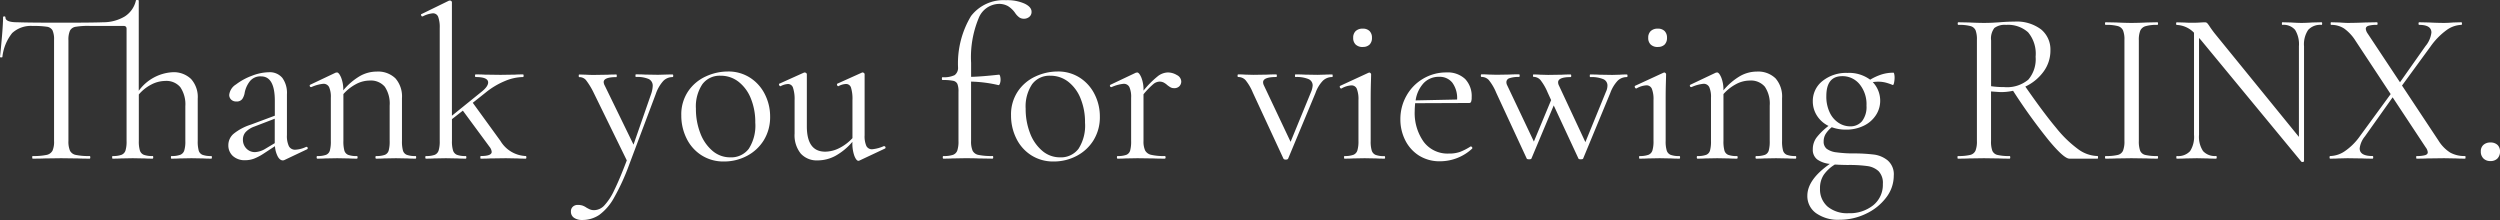 <svg xmlns="http://www.w3.org/2000/svg" width="160.384" height="14.112" viewBox="0 0 160.384 14.112">
  <rect x="0" y="0" width="160.384" height="14.112" fill="#333333" stroke="none"/>
  <path id="パス_5" data-name="パス 5" d="M14.084-.168q.042,0,.042.084T14.084,0q-.322,0-.5-.014l-.77-.014-.756.014q-.2.014-.532.014-.028,0-.028-.084t.028-.084a1.584,1.584,0,0,0,.567-.077.442.442,0,0,0,.259-.273,1.978,1.978,0,0,0,.07-.616V-3.36A1.963,1.963,0,0,0,12.1-4.585a1.164,1.164,0,0,0-.973-.4,1.956,1.956,0,0,0-.889.231,2.628,2.628,0,0,0-.8.637v2.982a1.978,1.978,0,0,0,.07.616.444.444,0,0,0,.252.273,1.524,1.524,0,0,0,.56.077q.042,0,.042.084T10.318,0Q10,0,9.814-.014l-.77-.014-.756.014Q8.092,0,7.756,0q-.028,0-.028-.084t.028-.084a1.584,1.584,0,0,0,.567-.077.442.442,0,0,0,.259-.273,1.978,1.978,0,0,0,.07-.616v-7.2q0-.182-.2-.182H6.286a4.932,4.932,0,0,0-.9.056.5.5,0,0,0-.364.245,1.445,1.445,0,0,0-.1.623v6.454a1.5,1.5,0,0,0,.1.63A.537.537,0,0,0,5.4-.238a3.991,3.991,0,0,0,.882.07q.042,0,.042.084T6.286,0q-.462,0-.742-.014L4.452-.028,3.4-.014Q3.122,0,2.632,0,2.6,0,2.6-.084t.028-.084a3.991,3.991,0,0,0,.882-.07A.555.555,0,0,0,3.9-.511,1.413,1.413,0,0,0,4-1.134V-7.616a1.4,1.4,0,0,0-.1-.616.482.482,0,0,0-.364-.231,5.624,5.624,0,0,0-.9-.049,1.763,1.763,0,0,0-1.323.455A2.96,2.96,0,0,0,.686-6.524q0,.028-.077.028T.532-6.524q.056-.5.126-1.316t.07-1.218q0-.07.077-.07t.077.07q0,.308.756.308.8.028,2.814.028t2.7-.028a2.683,2.683,0,0,0,1.393-.378,1.642,1.642,0,0,0,.707-1.022q0-.028.07-.028.112,0,.112.042v5.782a2.88,2.88,0,0,1,2.156-1.19,1.6,1.6,0,0,1,1.2.434,1.723,1.723,0,0,1,.427,1.26v2.716a2.186,2.186,0,0,0,.063.616.421.421,0,0,0,.245.273A1.524,1.524,0,0,0,14.084-.168ZM20.2-.756a.068.068,0,0,1,.07.063A.074.074,0,0,1,20.23-.6L18.788.084a.249.249,0,0,1-.112.028q-.182,0-.322-.245A1.689,1.689,0,0,1,18.172-.8l-.728.476A3.3,3.3,0,0,1,16.828,0a1.607,1.607,0,0,1-.56.1,1.121,1.121,0,0,1-.8-.273.915.915,0,0,1-.287-.693.957.957,0,0,1,.336-.728,3.389,3.389,0,0,1,1.106-.588l1.54-.574V-3.71q0-1.568-.882-1.568a.858.858,0,0,0-.721.315,1.727,1.727,0,0,0-.329.721,1,1,0,0,1-.154.413.428.428,0,0,1-.378.161.449.449,0,0,1-.343-.126.415.415,0,0,1-.119-.294.906.906,0,0,1,.434-.672A3.9,3.9,0,0,1,16.7-5.32a3.136,3.136,0,0,1,1.078-.224,1.05,1.05,0,0,1,.868.364,1.636,1.636,0,0,1,.294,1.05v2.618a1.523,1.523,0,0,0,.126.714.443.443,0,0,0,.42.224,1.829,1.829,0,0,0,.686-.182ZM18.158-.994V-2.562l-1.3.5a1.429,1.429,0,0,0-.567.357.715.715,0,0,0-.175.483.8.8,0,0,0,.217.567A.742.742,0,0,0,16.9-.42a1.417,1.417,0,0,0,.672-.224Zm9.03.826q.042,0,.042.084T27.188,0q-.322,0-.5-.014l-.756-.014-.77.014q-.182.014-.5.014-.042,0-.042-.084t.042-.084a1.524,1.524,0,0,0,.56-.077.421.421,0,0,0,.245-.273,2.186,2.186,0,0,0,.063-.616V-3.4a1.932,1.932,0,0,0-.315-1.218,1.174,1.174,0,0,0-.973-.392,1.874,1.874,0,0,0-.875.231,2.869,2.869,0,0,0-.805.637v3.01a2.186,2.186,0,0,0,.063.616.421.421,0,0,0,.245.273,1.524,1.524,0,0,0,.56.077q.042,0,.042.084T23.422,0q-.322,0-.5-.014l-.756-.014-.77.014Q21.21,0,20.888,0q-.042,0-.042-.084t.042-.084a1.524,1.524,0,0,0,.56-.077.421.421,0,0,0,.245-.273,2.186,2.186,0,0,0,.063-.616V-3.906a1.546,1.546,0,0,0-.112-.686.394.394,0,0,0-.378-.21,2.454,2.454,0,0,0-.756.21h-.028a.078.078,0,0,1-.077-.063.067.067,0,0,1,.035-.091l1.624-.77.084-.014q.126,0,.266.322a2.087,2.087,0,0,1,.14.826,4.068,4.068,0,0,1,1.057-.91A2.193,2.193,0,0,1,24.7-5.586a1.6,1.6,0,0,1,1.2.434,1.762,1.762,0,0,1,.42,1.274v2.744a2.186,2.186,0,0,0,.063.616.421.421,0,0,0,.245.273A1.524,1.524,0,0,0,27.188-.168Zm7.07,0q.042,0,.042.084T34.258,0q-.322,0-.518-.014l-.756-.014-1.008.014q-.224.014-.6.014-.028,0-.028-.084t.028-.084q.7,0,.7-.266a.58.58,0,0,0-.126-.308L30.226-3.08l-.7.546v1.4a1.988,1.988,0,0,0,.07.609.444.444,0,0,0,.252.28,1.524,1.524,0,0,0,.56.077q.042,0,.042.084T30.408,0q-.322,0-.518-.014l-.756-.014-.756.014Q28.182,0,27.86,0q-.042,0-.042-.084t.042-.084a1.524,1.524,0,0,0,.56-.077.444.444,0,0,0,.252-.28,1.988,1.988,0,0,0,.07-.609V-8.372a1.959,1.959,0,0,0-.1-.728.352.352,0,0,0-.35-.224,1.794,1.794,0,0,0-.644.2h-.028q-.042,0-.07-.07t.028-.084l1.75-.854.07-.014a.132.132,0,0,1,.084.035.1.1,0,0,1,.042.077v7.28L31.4-4.27q.448-.35.448-.616,0-.35-.8-.35-.042,0-.042-.084t.042-.084q.378,0,.574.014l1.022.014.938-.014q.182-.014.5-.014.042,0,.042.084t-.042.084a3.123,3.123,0,0,0-1.148.252,5.013,5.013,0,0,0-1.26.756l-.812.644,1.778,2.45A1.988,1.988,0,0,0,34.258-.168ZM43.68-5.4q.042,0,.042.084t-.042.084a.822.822,0,0,0-.6.252,2.433,2.433,0,0,0-.476.826L40.894.392a14.081,14.081,0,0,1-.973,2.121,3.407,3.407,0,0,1-.938,1.092,1.93,1.93,0,0,1-1.113.329.88.88,0,0,1-.511-.14.463.463,0,0,1-.2-.406.391.391,0,0,1,.126-.308.447.447,0,0,1,.308-.112.982.982,0,0,1,.308.042,1.051,1.051,0,0,1,.266.14l.161.084a.7.7,0,0,0,.329.07.906.906,0,0,0,.637-.294,3.735,3.735,0,0,0,.644-.987q.343-.693.805-1.911L38.612-4.242a4.648,4.648,0,0,0-.49-.8.554.554,0,0,0-.434-.189q-.028,0-.028-.084t.028-.084l.476.014q.168.014.462.014l.9-.014q.2-.014.546-.014.028,0,.028.084t-.028.084q-.812,0-.812.322a.542.542,0,0,0,.07.224L41.174-.9l1.12-3.22a1.8,1.8,0,0,0,.112-.532.472.472,0,0,0-.252-.455,1.882,1.882,0,0,0-.826-.133q-.028,0-.028-.084t.028-.084q.378,0,.574.014l.84.014.5-.014Q43.386-5.4,43.68-5.4ZM46.97.182a2.6,2.6,0,0,1-1.435-.4A2.649,2.649,0,0,1,44.576-1.3a3.284,3.284,0,0,1-.336-1.477,2.651,2.651,0,0,1,.441-1.547,2.733,2.733,0,0,1,1.134-.952,3.37,3.37,0,0,1,1.407-.315,2.56,2.56,0,0,1,1.442.406,2.687,2.687,0,0,1,.945,1.071A3.132,3.132,0,0,1,49.938-2.7a2.811,2.811,0,0,1-.406,1.519A2.784,2.784,0,0,1,48.447-.175,3.125,3.125,0,0,1,46.97.182Zm.406-.266a1.413,1.413,0,0,0,1.19-.546,2.747,2.747,0,0,0,.42-1.68A3.994,3.994,0,0,0,48.7-3.864a2.548,2.548,0,0,0-.791-1.071A1.841,1.841,0,0,0,46.76-5.32a1.38,1.38,0,0,0-1.169.546,2.561,2.561,0,0,0-.413,1.568,4.259,4.259,0,0,0,.28,1.568A2.743,2.743,0,0,0,46.242-.5,1.725,1.725,0,0,0,47.376-.084ZM57.26-.8a.078.078,0,0,1,.077.063.067.067,0,0,1-.035.091l-1.638.77L55.608.14q-.14,0-.266-.322a2.342,2.342,0,0,1-.126-.84v-.056a3.97,3.97,0,0,1-1.092.9A2.407,2.407,0,0,1,52.99.112,1.385,1.385,0,0,1,51.9-.329a1.87,1.87,0,0,1-.392-1.281V-3.752a2.307,2.307,0,0,0-.1-.791.335.335,0,0,0-.322-.245,1.111,1.111,0,0,0-.476.14H50.6q-.056,0-.084-.077t.028-.091l1.554-.7.056-.014a.16.16,0,0,1,.091.035.1.1,0,0,1,.049.077v3.346q0,1.624,1.176,1.624a2.024,2.024,0,0,0,.91-.231,2.944,2.944,0,0,0,.84-.637V-3.752a2.464,2.464,0,0,0-.091-.8.33.33,0,0,0-.329-.238,1.111,1.111,0,0,0-.476.14h-.014q-.056,0-.077-.077t.035-.091l1.554-.7.042-.014a.16.16,0,0,1,.091.035A.1.1,0,0,1,56-5.418V-1.5a1.546,1.546,0,0,0,.112.686.394.394,0,0,0,.378.21,2.342,2.342,0,0,0,.742-.2Zm7.826-9.366a2.723,2.723,0,0,1,1.169.217q.455.217.455.525a.4.4,0,0,1-.147.329.529.529,0,0,1-.343.119.518.518,0,0,1-.294-.084,1.107,1.107,0,0,1-.266-.28,1.556,1.556,0,0,0-.455-.441,1.166,1.166,0,0,0-.609-.147,1.439,1.439,0,0,0-1.288.938,6.531,6.531,0,0,0-.476,2.842v.9q.644-.014,1.792-.14.042,0,.07.1a.876.876,0,0,1,.028.238.692.692,0,0,1-.042.231q-.042.119-.1.1a8.537,8.537,0,0,0-1.75-.224v3.808a1.5,1.5,0,0,0,.1.63.537.537,0,0,0,.378.266,4.08,4.08,0,0,0,.9.07q.042,0,.042.084T64.2,0l-.9-.014q-.294-.014-.9-.014l-.784.014q-.2.014-.56.014-.042,0-.042-.084t.042-.084a1.809,1.809,0,0,0,.616-.077.464.464,0,0,0,.273-.273,1.809,1.809,0,0,0,.077-.616v-3.15a1.306,1.306,0,0,0-.07-.511.377.377,0,0,0-.273-.2,3.259,3.259,0,0,0-.679-.049q-.042,0-.042-.091t.042-.091a1.555,1.555,0,0,0,.777-.133.579.579,0,0,0,.217-.5,5.881,5.881,0,0,1,.833-3.29A2.628,2.628,0,0,1,65.086-10.164ZM68.124.182a2.6,2.6,0,0,1-1.435-.4A2.649,2.649,0,0,1,65.73-1.3a3.284,3.284,0,0,1-.336-1.477,2.651,2.651,0,0,1,.441-1.547,2.733,2.733,0,0,1,1.134-.952,3.37,3.37,0,0,1,1.407-.315,2.56,2.56,0,0,1,1.442.406,2.687,2.687,0,0,1,.945,1.071A3.132,3.132,0,0,1,71.092-2.7a2.811,2.811,0,0,1-.406,1.519A2.784,2.784,0,0,1,69.6-.175,3.125,3.125,0,0,1,68.124.182Zm.406-.266A1.413,1.413,0,0,0,69.72-.63a2.747,2.747,0,0,0,.42-1.68,3.993,3.993,0,0,0-.287-1.554,2.548,2.548,0,0,0-.791-1.071,1.841,1.841,0,0,0-1.148-.385,1.38,1.38,0,0,0-1.169.546,2.561,2.561,0,0,0-.413,1.568,4.259,4.259,0,0,0,.28,1.568A2.743,2.743,0,0,0,67.4-.5,1.725,1.725,0,0,0,68.53-.084ZM75.446-5.53a1.126,1.126,0,0,1,.588.168.48.48,0,0,1,.28.406.432.432,0,0,1-.119.308.449.449,0,0,1-.343.126.452.452,0,0,1-.217-.049,1.624,1.624,0,0,1-.217-.147,1.125,1.125,0,0,0-.238-.168.589.589,0,0,0-.266-.056.648.648,0,0,0-.385.154,5.15,5.15,0,0,0-.637.658v3A1.365,1.365,0,0,0,74-.518a.583.583,0,0,0,.385.273,3.559,3.559,0,0,0,.868.077q.056,0,.056.084T75.25,0q-.448,0-.714-.014L73.5-.028l-.77.014q-.182.014-.5.014-.042,0-.042-.084t.042-.084a1.524,1.524,0,0,0,.56-.077.421.421,0,0,0,.245-.273,2.186,2.186,0,0,0,.063-.616V-3.906a1.546,1.546,0,0,0-.112-.686A.394.394,0,0,0,72.6-4.8a2.454,2.454,0,0,0-.756.21H71.82a.078.078,0,0,1-.077-.063.067.067,0,0,1,.035-.091l1.624-.77.084-.014q.126,0,.266.322a2.087,2.087,0,0,1,.14.826v.014a6.137,6.137,0,0,1,.91-.917A1.1,1.1,0,0,1,75.446-5.53ZM86-5.4q.028,0,.028.084T86-5.236A.86.86,0,0,0,85.4-5a2.18,2.18,0,0,0-.476.791l-1.75,4.2q-.028.07-.154.07t-.154-.07l-1.96-4.228a3.229,3.229,0,0,0-.469-.8.625.625,0,0,0-.469-.2q-.042,0-.042-.084t.042-.084q.28,0,.434.014l.532.014.91-.014q.21-.014.56-.014.042,0,.042.084t-.042.084q-.84,0-.84.336a.472.472,0,0,0,.056.21l1.708,3.612,1.316-3.206a1.3,1.3,0,0,0,.1-.406.436.436,0,0,0-.266-.413,1.982,1.982,0,0,0-.84-.133q-.028,0-.028-.084t.028-.084q.378,0,.574.014l.84.014.5-.014Q85.694-5.4,86-5.4Zm1.96-1.764a.632.632,0,0,1-.455-.154.572.572,0,0,1-.161-.434.572.572,0,0,1,.161-.434.632.632,0,0,1,.455-.154.587.587,0,0,1,.434.154.587.587,0,0,1,.154.434.587.587,0,0,1-.154.434A.587.587,0,0,1,87.962-7.168ZM86.786,0q-.028,0-.028-.084t.028-.084a1.584,1.584,0,0,0,.567-.077.442.442,0,0,0,.259-.28,1.988,1.988,0,0,0,.07-.609V-3.752a1.839,1.839,0,0,0-.105-.728A.365.365,0,0,0,87.22-4.7a1.447,1.447,0,0,0-.63.2h-.014q-.056,0-.084-.07t.014-.1l1.82-.84.056-.014a.122.122,0,0,1,.07.035.1.1,0,0,1,.042.077q0,.1-.014.56t-.014,1.092v2.632a1.978,1.978,0,0,0,.07.616.444.444,0,0,0,.252.273,1.524,1.524,0,0,0,.56.077q.042,0,.042.084T89.348,0q-.322,0-.518-.014l-.756-.014-.756.014Q87.122,0,86.786,0Zm8.106-.784a.1.1,0,0,1,.077.049.074.074,0,0,1,.007.091,3.026,3.026,0,0,1-2.044.812A2.464,2.464,0,0,1,91.546-.21a2.466,2.466,0,0,1-.875-.994,2.958,2.958,0,0,1-.3-1.316,3.032,3.032,0,0,1,.392-1.519,2.9,2.9,0,0,1,1.071-1.092,2.89,2.89,0,0,1,1.491-.4,1.629,1.629,0,0,1,1.2.42,1.59,1.59,0,0,1,.42,1.176.8.8,0,0,1-.035.28.122.122,0,0,1-.119.084l-3.472.014q-.028.308-.028.5a3.178,3.178,0,0,0,.574,1.974,1.905,1.905,0,0,0,1.61.756A2.071,2.071,0,0,0,94.2-.434a3.787,3.787,0,0,0,.679-.35ZM92.862-5.25a1.334,1.334,0,0,0-.994.4,2.052,2.052,0,0,0-.518,1.113l2.66-.056A1.662,1.662,0,0,0,93.7-4.879,1.034,1.034,0,0,0,92.862-5.25ZM104.9-5.4q.042,0,.042.084t-.042.084a.832.832,0,0,0-.581.224,2.29,2.29,0,0,0-.483.8L102.1-.014q-.014.056-.154.056t-.154-.056l-1.582-3.4-1.428,3.4q-.014.056-.154.056t-.154-.056l-1.96-4.228a3.229,3.229,0,0,0-.469-.8.625.625,0,0,0-.469-.2q-.042,0-.042-.084t.042-.084q.28,0,.434.014l.532.014.84-.014q.21-.014.6-.014.042,0,.042.084t-.042.084a1.828,1.828,0,0,0-.6.077.27.27,0,0,0-.21.259.472.472,0,0,0,.056.21l1.708,3.6,1.106-2.66-.224-.49a3.432,3.432,0,0,0-.462-.8.587.587,0,0,0-.448-.2q-.028,0-.028-.084T98.91-5.4q.28,0,.42.014l.518.014.91-.014q.2-.014.532-.014.042,0,.042.084t-.042.084q-.8,0-.8.336a.472.472,0,0,0,.056.21l1.694,3.626,1.316-3.22a.958.958,0,0,0,.1-.406.436.436,0,0,0-.266-.413,1.982,1.982,0,0,0-.84-.133q-.028,0-.028-.084t.028-.084q.378,0,.574.014l.84.014.5-.014Q104.608-5.4,104.9-5.4Zm1.988-1.764a.632.632,0,0,1-.455-.154.572.572,0,0,1-.161-.434.572.572,0,0,1,.161-.434.632.632,0,0,1,.455-.154.587.587,0,0,1,.434.154.587.587,0,0,1,.154.434.587.587,0,0,1-.154.434A.587.587,0,0,1,106.89-7.168ZM105.714,0q-.028,0-.028-.084t.028-.084a1.584,1.584,0,0,0,.567-.077.442.442,0,0,0,.259-.28,1.988,1.988,0,0,0,.07-.609V-3.752a1.839,1.839,0,0,0-.105-.728.365.365,0,0,0-.357-.224,1.447,1.447,0,0,0-.63.2H105.5q-.056,0-.084-.07t.014-.1l1.82-.84.056-.014a.122.122,0,0,1,.07.035.1.1,0,0,1,.042.077q0,.1-.014.56t-.014,1.092v2.632a1.978,1.978,0,0,0,.07.616.444.444,0,0,0,.252.273,1.524,1.524,0,0,0,.56.077q.042,0,.042.084T108.276,0q-.322,0-.518-.014L107-.028l-.756.014Q106.05,0,105.714,0Zm10.01-.168q.042,0,.042.084T115.724,0q-.322,0-.5-.014l-.756-.014-.77.014q-.182.014-.5.014-.042,0-.042-.084t.042-.084a1.524,1.524,0,0,0,.56-.077.421.421,0,0,0,.245-.273,2.186,2.186,0,0,0,.063-.616V-3.4a1.932,1.932,0,0,0-.315-1.218,1.174,1.174,0,0,0-.973-.392,1.874,1.874,0,0,0-.875.231,2.87,2.87,0,0,0-.805.637v3.01a2.186,2.186,0,0,0,.063.616.421.421,0,0,0,.245.273,1.524,1.524,0,0,0,.56.077q.042,0,.042.084T111.958,0q-.322,0-.5-.014L110.7-.028l-.77.014q-.182.014-.5.014-.042,0-.042-.084t.042-.084a1.524,1.524,0,0,0,.56-.077.421.421,0,0,0,.245-.273,2.186,2.186,0,0,0,.063-.616V-3.906a1.546,1.546,0,0,0-.112-.686.394.394,0,0,0-.378-.21,2.454,2.454,0,0,0-.756.21h-.028a.078.078,0,0,1-.077-.063.067.067,0,0,1,.035-.091l1.624-.77.084-.014q.126,0,.266.322a2.087,2.087,0,0,1,.14.826,4.068,4.068,0,0,1,1.057-.91,2.193,2.193,0,0,1,1.085-.294,1.6,1.6,0,0,1,1.2.434,1.762,1.762,0,0,1,.42,1.274v2.744a2.186,2.186,0,0,0,.063.616.421.421,0,0,0,.245.273A1.524,1.524,0,0,0,115.724-.168Zm3.836-.168a10.894,10.894,0,0,1,1.218.077,1.747,1.747,0,0,1,.854.371,1.17,1.17,0,0,1,.392.98,2.293,2.293,0,0,1-.49,1.407,3.448,3.448,0,0,1-1.295,1.036,3.863,3.863,0,0,1-1.687.385,2.428,2.428,0,0,1-1.519-.427,1.341,1.341,0,0,1-.553-1.113q0-1.036,1.442-2.044a1.675,1.675,0,0,1-.812-.287.772.772,0,0,1-.28-.651,1.246,1.246,0,0,1,.238-.749,4.079,4.079,0,0,1,.77-.749,1.819,1.819,0,0,1-.742-.658,1.693,1.693,0,0,1-.266-.924,1.624,1.624,0,0,1,.623-1.3,2.423,2.423,0,0,1,1.6-.518,2.274,2.274,0,0,1,1.456.434,3.512,3.512,0,0,1,.735-.336,2.535,2.535,0,0,1,.763-.112q.028,0,.049.1a1,1,0,0,1,.021.21,1.643,1.643,0,0,1-.035.336q-.035.168-.091.14a3.491,3.491,0,0,0-.455-.154,1.933,1.933,0,0,0-.483-.056,2.429,2.429,0,0,0-.336.028,1.724,1.724,0,0,1,.476,1.2,1.672,1.672,0,0,1-.273.917,1.91,1.91,0,0,1-.777.679,2.533,2.533,0,0,1-1.148.252,2.624,2.624,0,0,1-.91-.154,1.764,1.764,0,0,0-.4.448.921.921,0,0,0-.119.462.582.582,0,0,0,.189.469,1.288,1.288,0,0,0,.623.231A8.118,8.118,0,0,0,119.56-.336Zm-.84-4.956q-1.022,0-1.022,1.274a2.344,2.344,0,0,0,.224,1.071,1.6,1.6,0,0,0,.574.658,1.362,1.362,0,0,0,.728.217.962.962,0,0,0,.763-.329,1.49,1.49,0,0,0,.287-1,2.018,2.018,0,0,0-.448-1.379A1.413,1.413,0,0,0,118.72-5.292Zm.406,8.792a2.4,2.4,0,0,0,1.582-.511,1.683,1.683,0,0,0,.616-1.365,1.084,1.084,0,0,0-.273-.819,1.311,1.311,0,0,0-.721-.329,8.544,8.544,0,0,0-1.246-.07q-.336,0-.84-.028a2.4,2.4,0,0,0-.707.651,1.535,1.535,0,0,0-.245.889,1.464,1.464,0,0,0,.483,1.155A1.971,1.971,0,0,0,119.126,3.5ZM135.1-.168q.028,0,.028.084T135.1,0h-1.806q-.35,0-1.316-1.162a36.107,36.107,0,0,1-2.3-3.192,3.6,3.6,0,0,1-.784.084q-.084,0-.63-.042v3.178a1.721,1.721,0,0,0,.084.63.473.473,0,0,0,.329.266,3.1,3.1,0,0,0,.777.07q.042,0,.042.084T129.458,0q-.434,0-.686-.014l-.966-.014-.952.014Q126.6,0,126.14,0q-.028,0-.028-.084t.028-.084a3.188,3.188,0,0,0,.784-.07.5.5,0,0,0,.343-.273,1.607,1.607,0,0,0,.091-.623V-7.616a1.669,1.669,0,0,0-.084-.616.493.493,0,0,0-.329-.273,2.827,2.827,0,0,0-.777-.077q-.042,0-.042-.084t.042-.084l.686.014q.588.028.952.028.308,0,.574-.014t.448-.028q.518-.042.938-.042a2.589,2.589,0,0,1,1.708.5,1.664,1.664,0,0,1,.6,1.344,2.272,2.272,0,0,1-.441,1.365,3.037,3.037,0,0,1-1.169.959q1.176,1.694,1.981,2.653a7.453,7.453,0,0,0,1.428,1.379A2.189,2.189,0,0,0,135.1-.168Zm-6.832-4.48a5.3,5.3,0,0,0,.826.056,2.132,2.132,0,0,0,1.561-.476,2.022,2.022,0,0,0,.469-1.47,2.138,2.138,0,0,0-.483-1.568,1.923,1.923,0,0,0-1.407-.476,1.115,1.115,0,0,0-.756.2,1.106,1.106,0,0,0-.21.8Zm9.478,3.514a1.729,1.729,0,0,0,.084.623.47.47,0,0,0,.329.273,3.1,3.1,0,0,0,.777.07q.042,0,.042.084T138.936,0q-.42,0-.672-.014l-.994-.014-.966.014q-.252.014-.686.014-.042,0-.042-.084t.042-.084a3.1,3.1,0,0,0,.777-.07.492.492,0,0,0,.336-.273,1.607,1.607,0,0,0,.091-.623V-7.616a1.551,1.551,0,0,0-.091-.616.517.517,0,0,0-.336-.273,2.827,2.827,0,0,0-.777-.077q-.042,0-.042-.084t.042-.084l.686.014q.588.028.966.028.42,0,1.008-.028l.658-.014q.042,0,.042.084t-.042.084a2.538,2.538,0,0,0-.763.084.535.535,0,0,0-.336.287,1.607,1.607,0,0,0-.091.623ZM149.464-8.75q.042,0,.042.084t-.042.084a1.046,1.046,0,0,0-.854.322,1.65,1.65,0,0,0-.266,1.05V.168q0,.028-.07.042a.106.106,0,0,1-.1-.014l-6.44-7.8-.126-.14v6.216a1.651,1.651,0,0,0,.259,1.043,1.018,1.018,0,0,0,.833.315q.042,0,.042.084T142.7,0q-.35,0-.532-.014l-.7-.014-.714.014q-.2.014-.574.014-.028,0-.028-.084t.028-.084a1.033,1.033,0,0,0,.854-.315,1.686,1.686,0,0,0,.252-1.043V-8.078a1.639,1.639,0,0,0-1.106-.5q-.042,0-.042-.084t.042-.084l.518.014q.168.014.462.014t.5-.014q.2-.014.308-.014a.222.222,0,0,1,.161.049,1.69,1.69,0,0,1,.161.217q.168.252.336.462l5.39,6.622V-7.21a1.757,1.757,0,0,0-.245-1.05.965.965,0,0,0-.819-.322q-.028,0-.028-.084t.028-.084l.546.014q.42.028.686.028t.7-.028Zm9.212,8.582q.028,0,.028.084T158.676,0q-.364,0-.574-.014l-.77-.014-1.078.014Q156,0,155.568,0q-.028,0-.028-.084t.028-.084a1.9,1.9,0,0,0,.546-.056q.168-.056.168-.182a.58.58,0,0,0-.126-.308l-2.128-3.22L152.25-1.428a1.484,1.484,0,0,0-.336.77q0,.49.826.49.042,0,.042.084T152.74,0q-.42,0-.644-.014l-.966-.014-.588.014q-.154.014-.518.014-.042,0-.042-.084t.042-.084a1.736,1.736,0,0,0,.952-.322,3.824,3.824,0,0,0,.952-.952l1.974-2.7L151.648-7.56a2.783,2.783,0,0,0-.735-.791,1.5,1.5,0,0,0-.833-.231q-.028,0-.028-.084t.028-.084l.532.014q.364.028.532.028.476,0,1.148-.028l.728-.014q.042,0,.042.084t-.042.084a1.906,1.906,0,0,0-.539.056q-.175.056-.175.2a.641.641,0,0,0,.126.308L154.5-4.9l1.638-2.324a1.655,1.655,0,0,0,.378-.868q0-.49-.784-.49-.042,0-.042-.084t.042-.084l.63.014q.532.028.966.028.252,0,.588-.028l.518-.014q.042,0,.042.084t-.042.084a1.707,1.707,0,0,0-.966.35A4.458,4.458,0,0,0,156.464-7.2L154.63-4.69l2.338,3.528a2.414,2.414,0,0,0,.749.77A1.882,1.882,0,0,0,158.676-.168ZM160.3.154a.605.605,0,0,1-.448-.168.605.605,0,0,1-.168-.448.542.542,0,0,1,.168-.42.637.637,0,0,1,.448-.154.632.632,0,0,1,.455.154.554.554,0,0,1,.161.42.62.62,0,0,1-.161.448A.6.6,0,0,1,160.3.154Z" transform="translate(-0.532 10.178)" fill="#fff"/>
</svg>
